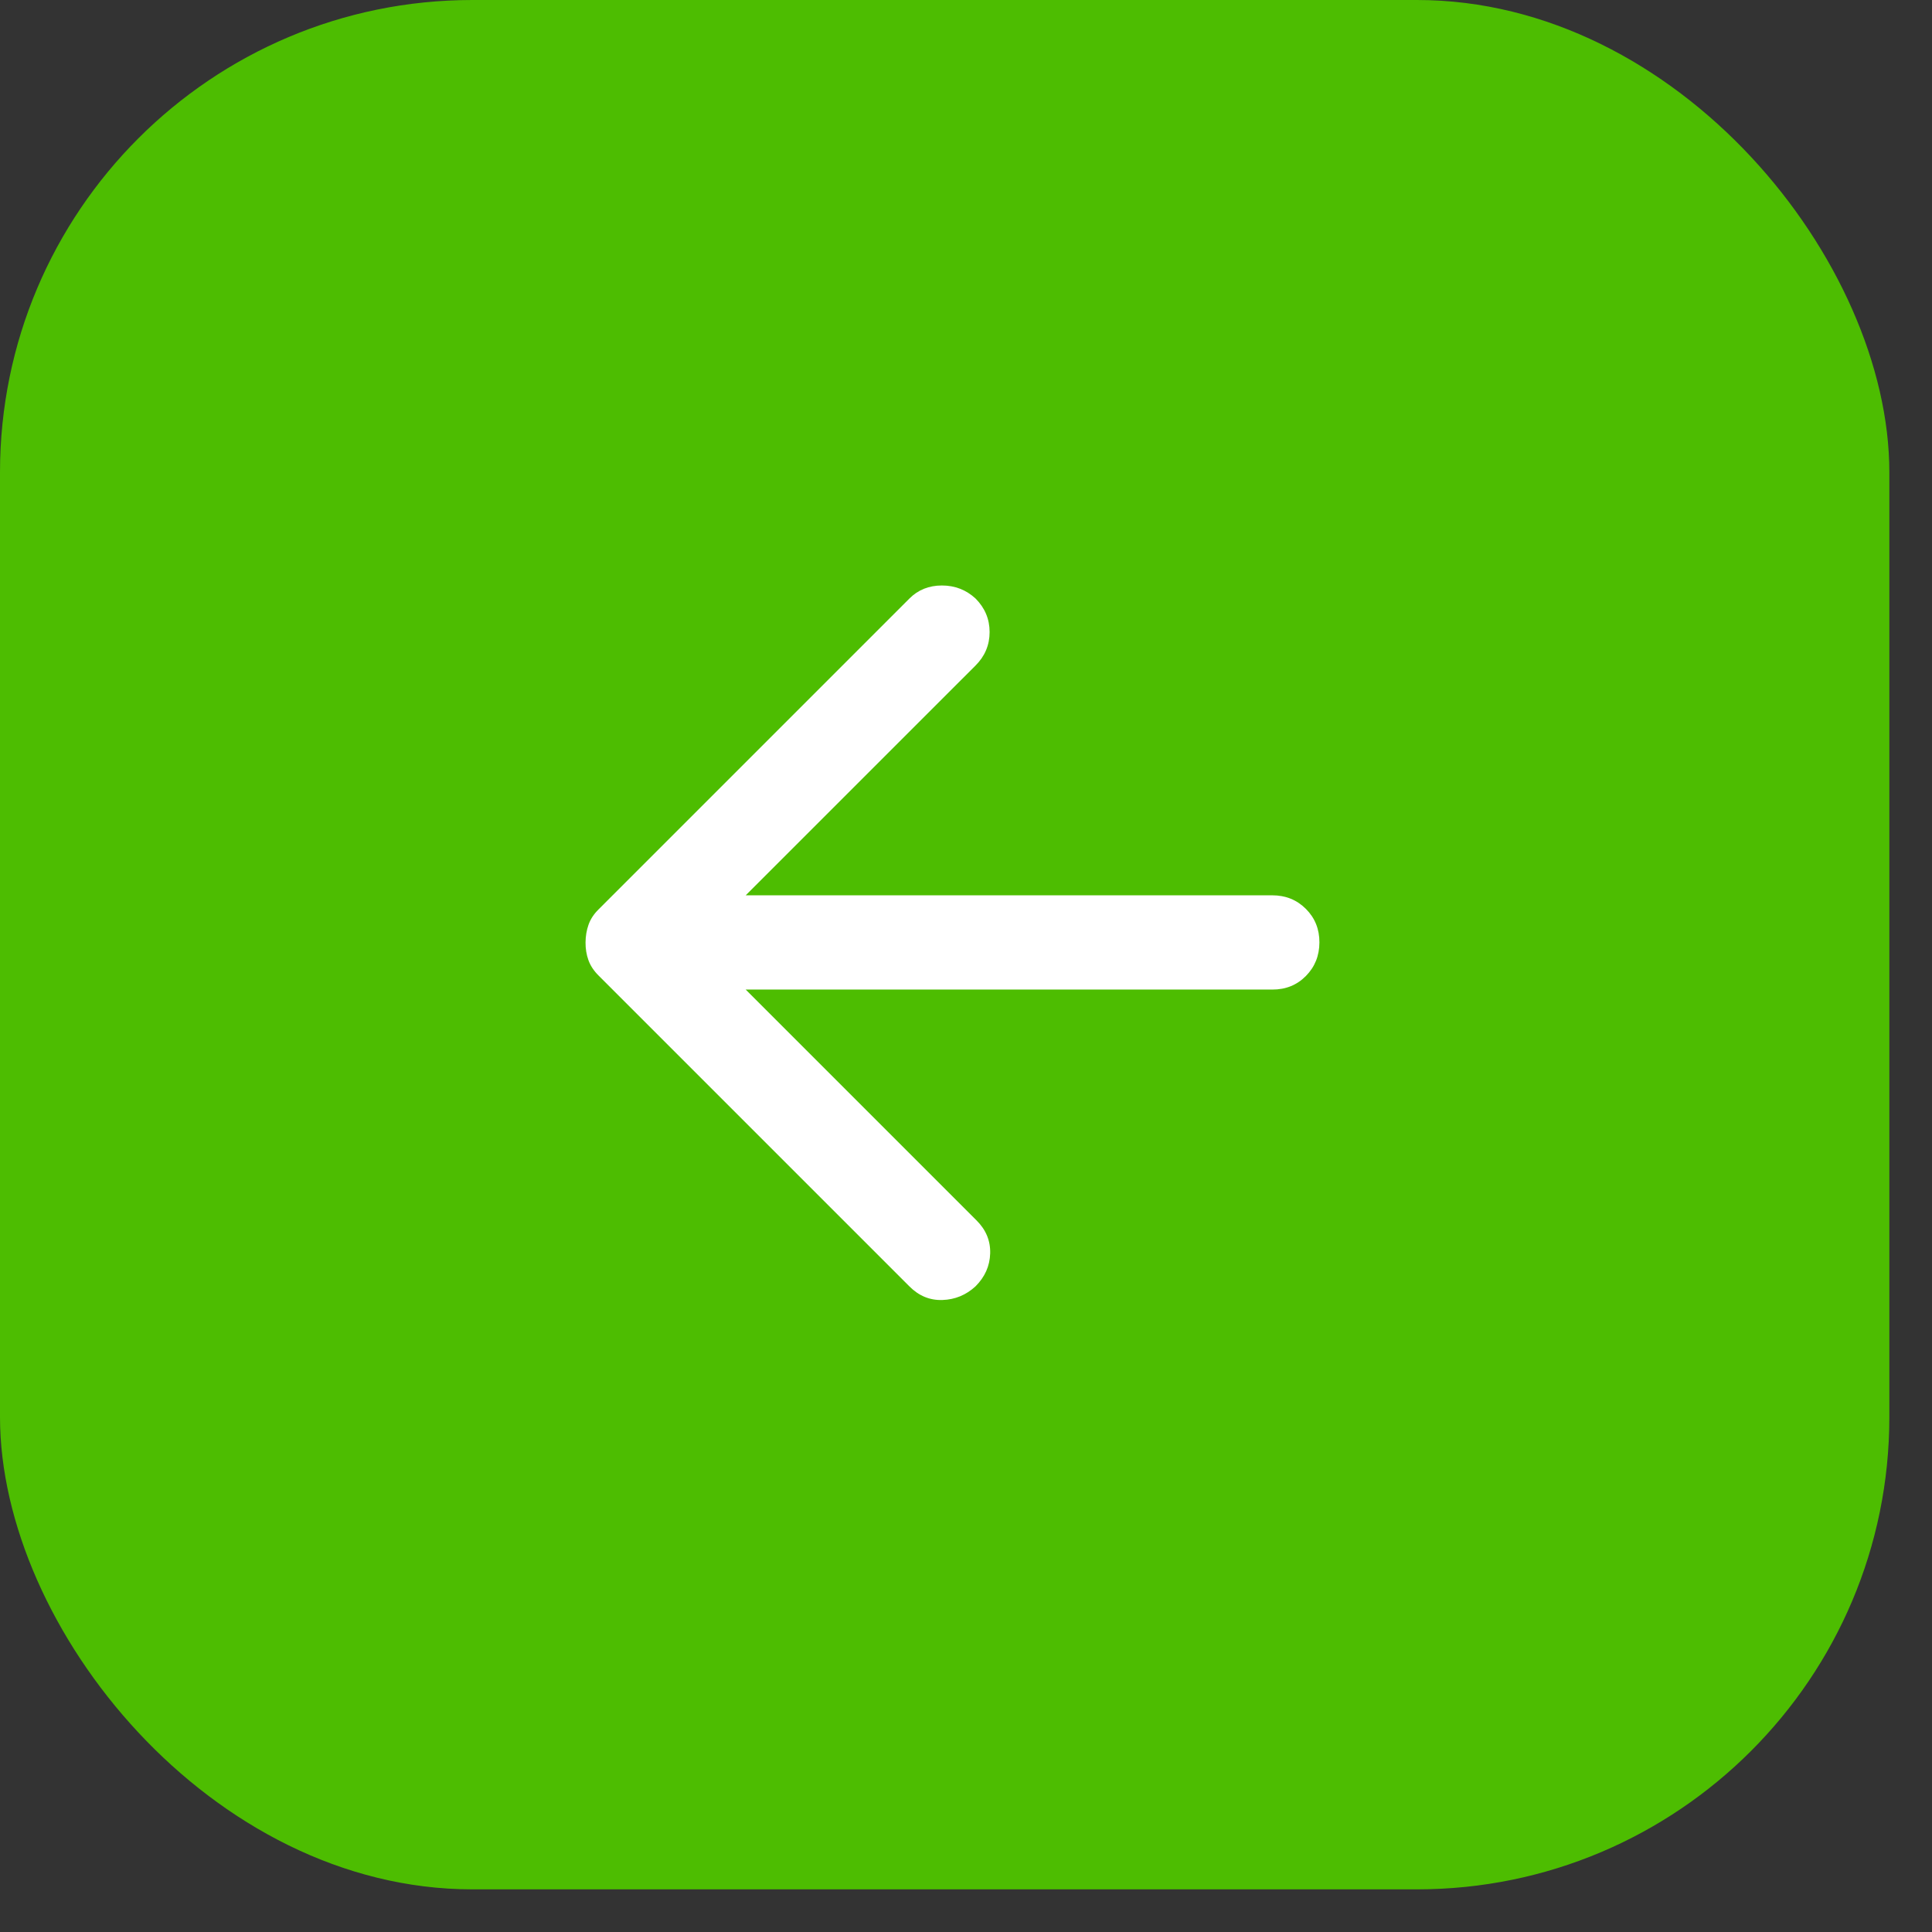 <?xml version="1.0" encoding="UTF-8"?> <svg xmlns="http://www.w3.org/2000/svg" width="41" height="41" viewBox="0 0 41 41" fill="none"><rect x="0" y="0" width="41" height="41" fill="#333333" stroke="none"/><rect width="40.095" height="40.095" rx="10.024" fill="#4DBD01"></rect><path d="M15.825 21L20.725 25.9C20.925 26.1 21.021 26.333 21.013 26.6C21.005 26.867 20.901 27.1 20.7 27.3C20.5 27.483 20.267 27.579 20 27.588C19.733 27.597 19.5 27.501 19.3 27.3L12.7 20.7C12.6 20.6 12.529 20.492 12.487 20.375C12.445 20.258 12.425 20.133 12.426 20C12.427 19.867 12.448 19.742 12.489 19.625C12.53 19.508 12.6 19.4 12.701 19.3L19.301 12.7C19.484 12.517 19.714 12.425 19.989 12.425C20.264 12.425 20.502 12.517 20.701 12.7C20.901 12.9 21.001 13.138 21.001 13.413C21.001 13.688 20.901 13.926 20.701 14.125L15.825 19H27C27.283 19 27.521 19.096 27.713 19.288C27.905 19.48 28.001 19.717 28 20C27.999 20.283 27.903 20.52 27.712 20.713C27.521 20.906 27.283 21.001 27 21H15.825Z" fill="white"></path></svg> 